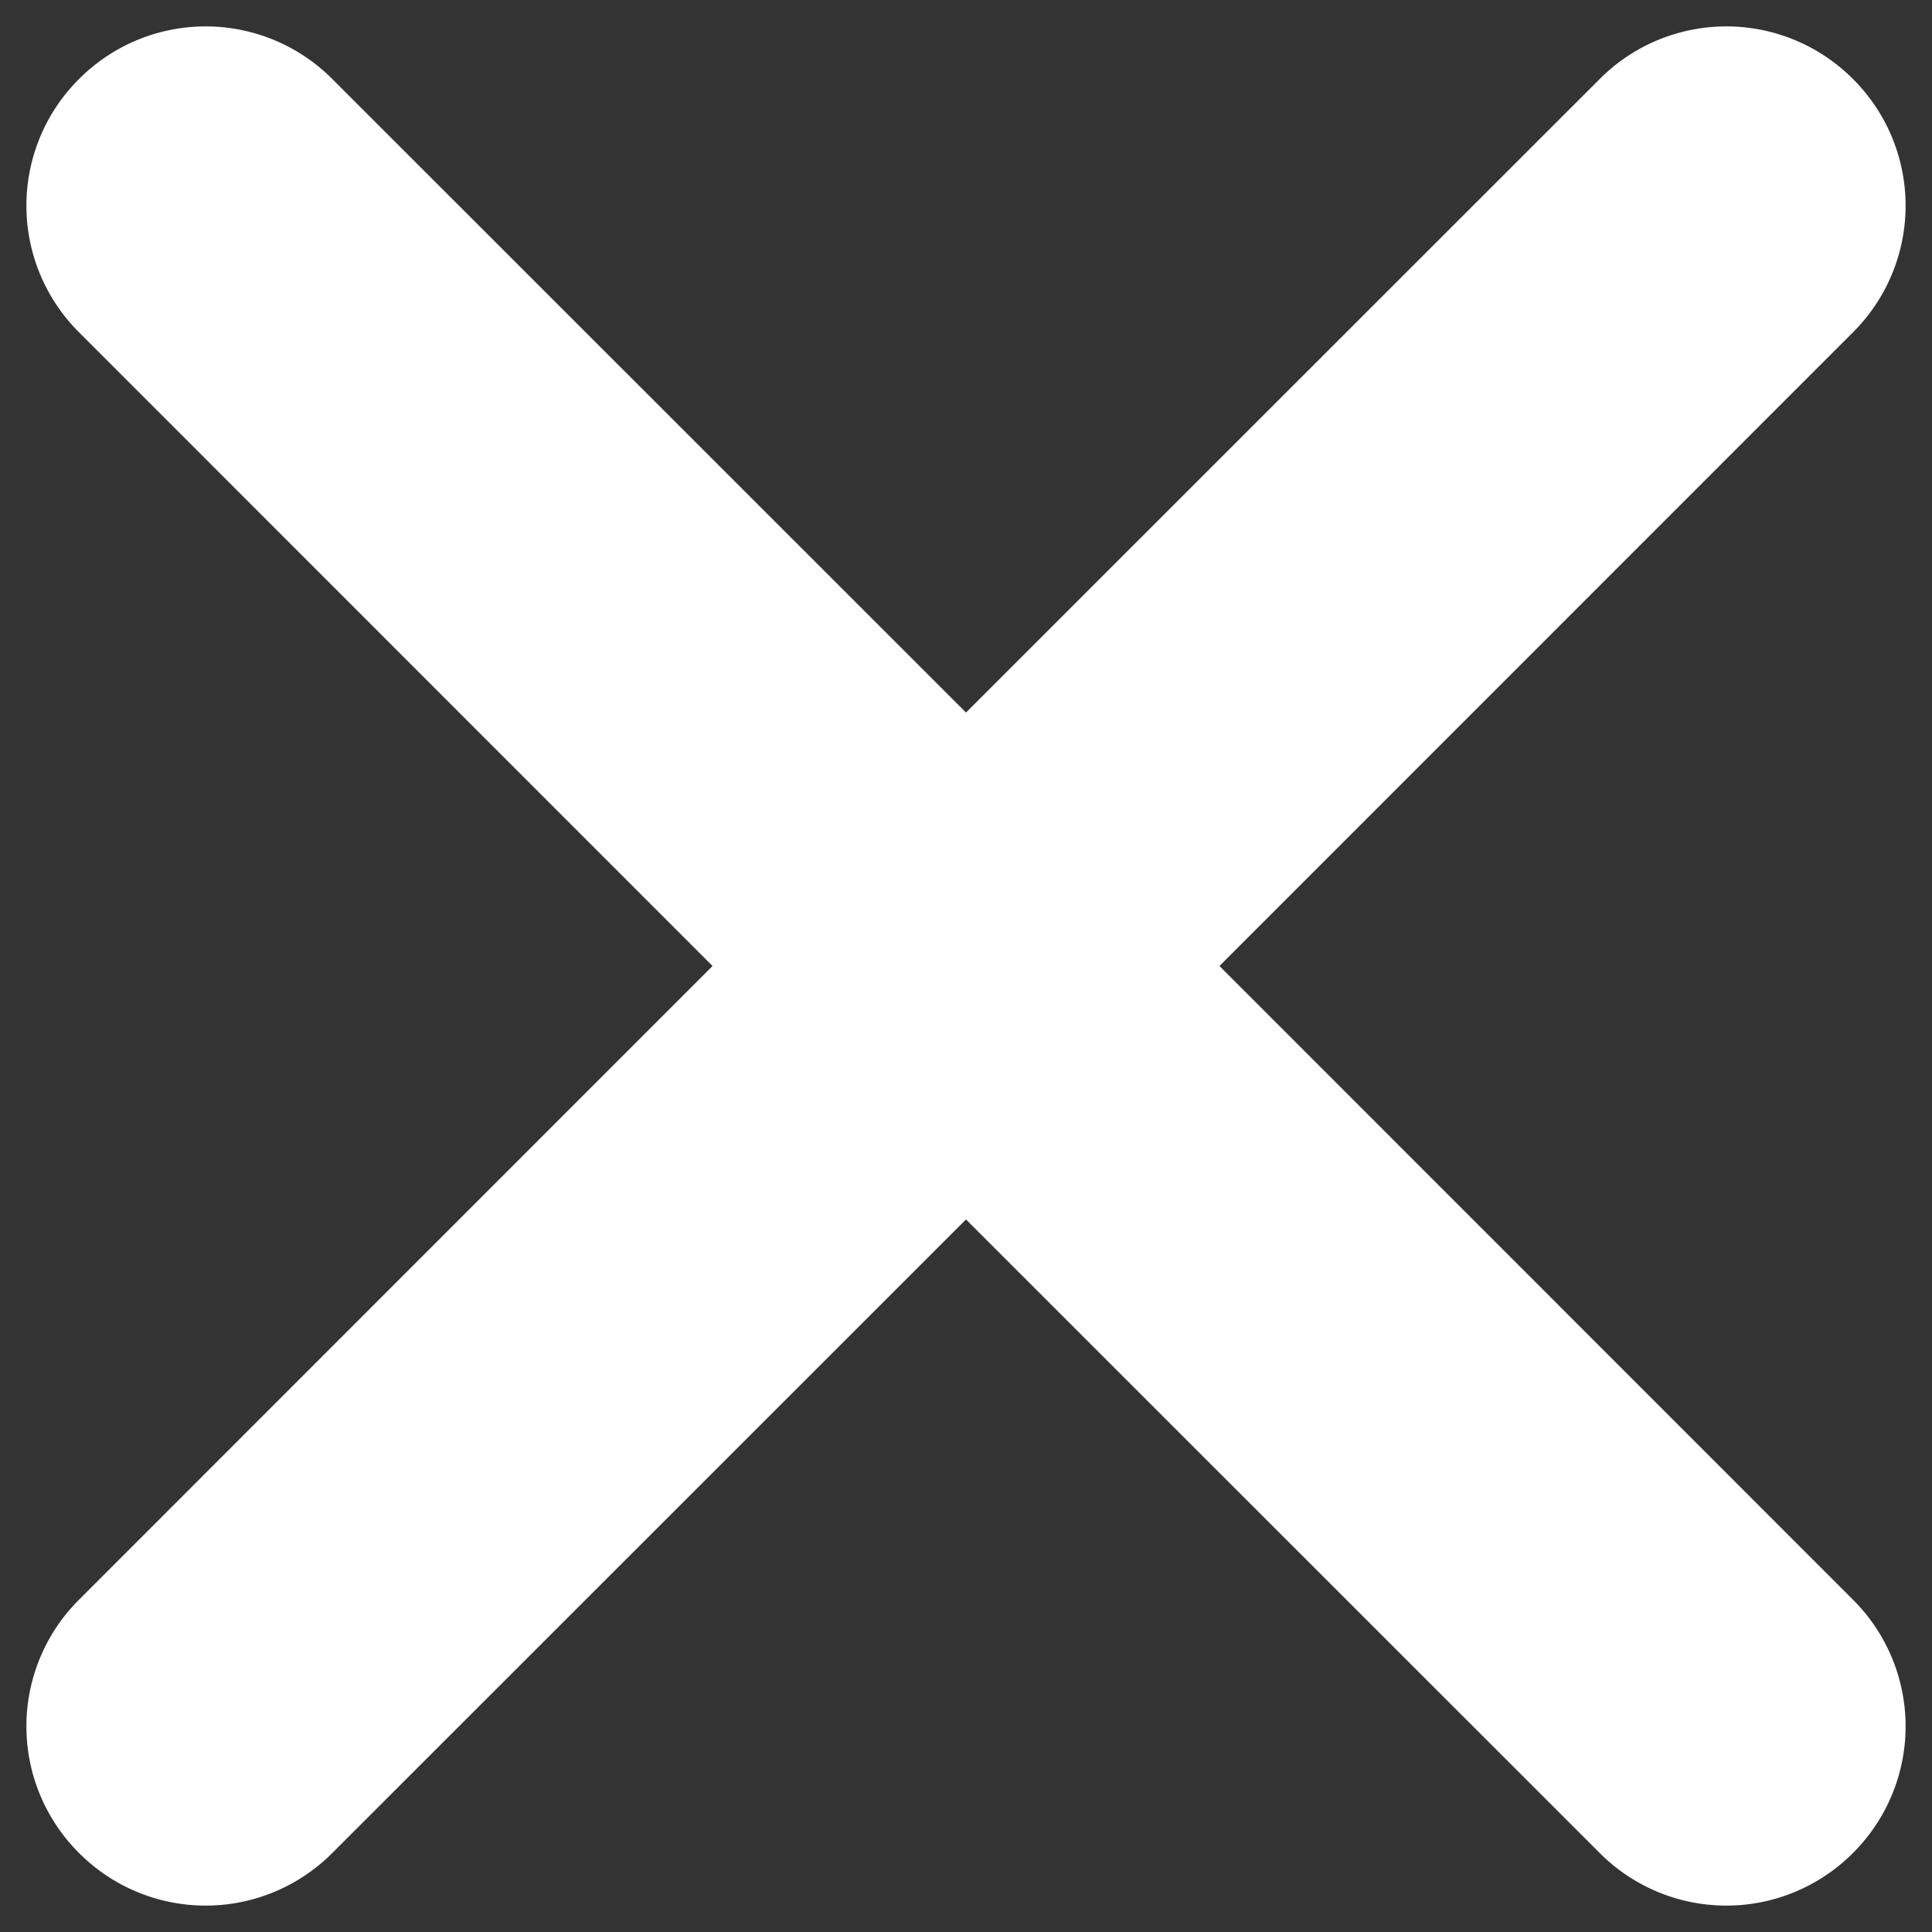 <svg xmlns="http://www.w3.org/2000/svg" data-name="Layer 1" viewBox="0 0 100 100" x="0px" y="0px" aria-hidden="true" width="100px" height="100px" style="fill:url(#CerosGradient_idb3913822a);"><rect x="0" y="0" width="100" height="100" fill="#333333" stroke="none"/><defs><linearGradient class="cerosgradient" data-cerosgradient="true" id="CerosGradient_idb3913822a" gradientUnits="userSpaceOnUse" x1="50%" y1="100%" x2="50%" y2="0%"><stop offset="0%" stop-color="#FFFFFF"/><stop offset="100%" stop-color="#FFFFFF"/></linearGradient><linearGradient/></defs><title>NOUN_Sign</title><path d="M82.8,95.91,50,63.12,17.2,95.91a9.25,9.25,0,0,1-13.11,0h0a9.25,9.25,0,0,1,0-13.11L36.88,50,4.09,17.2a9.25,9.25,0,0,1,0-13.11h0a9.25,9.25,0,0,1,13.11,0L50,36.88,82.8,4.09a9.25,9.25,0,0,1,13.11,0h0a9.25,9.25,0,0,1,0,13.11L63.12,50,95.91,82.8a9.25,9.25,0,0,1,0,13.11h0A9.25,9.25,0,0,1,82.8,95.91Z" style="fill:url(#CerosGradient_idb3913822a);"/></svg>